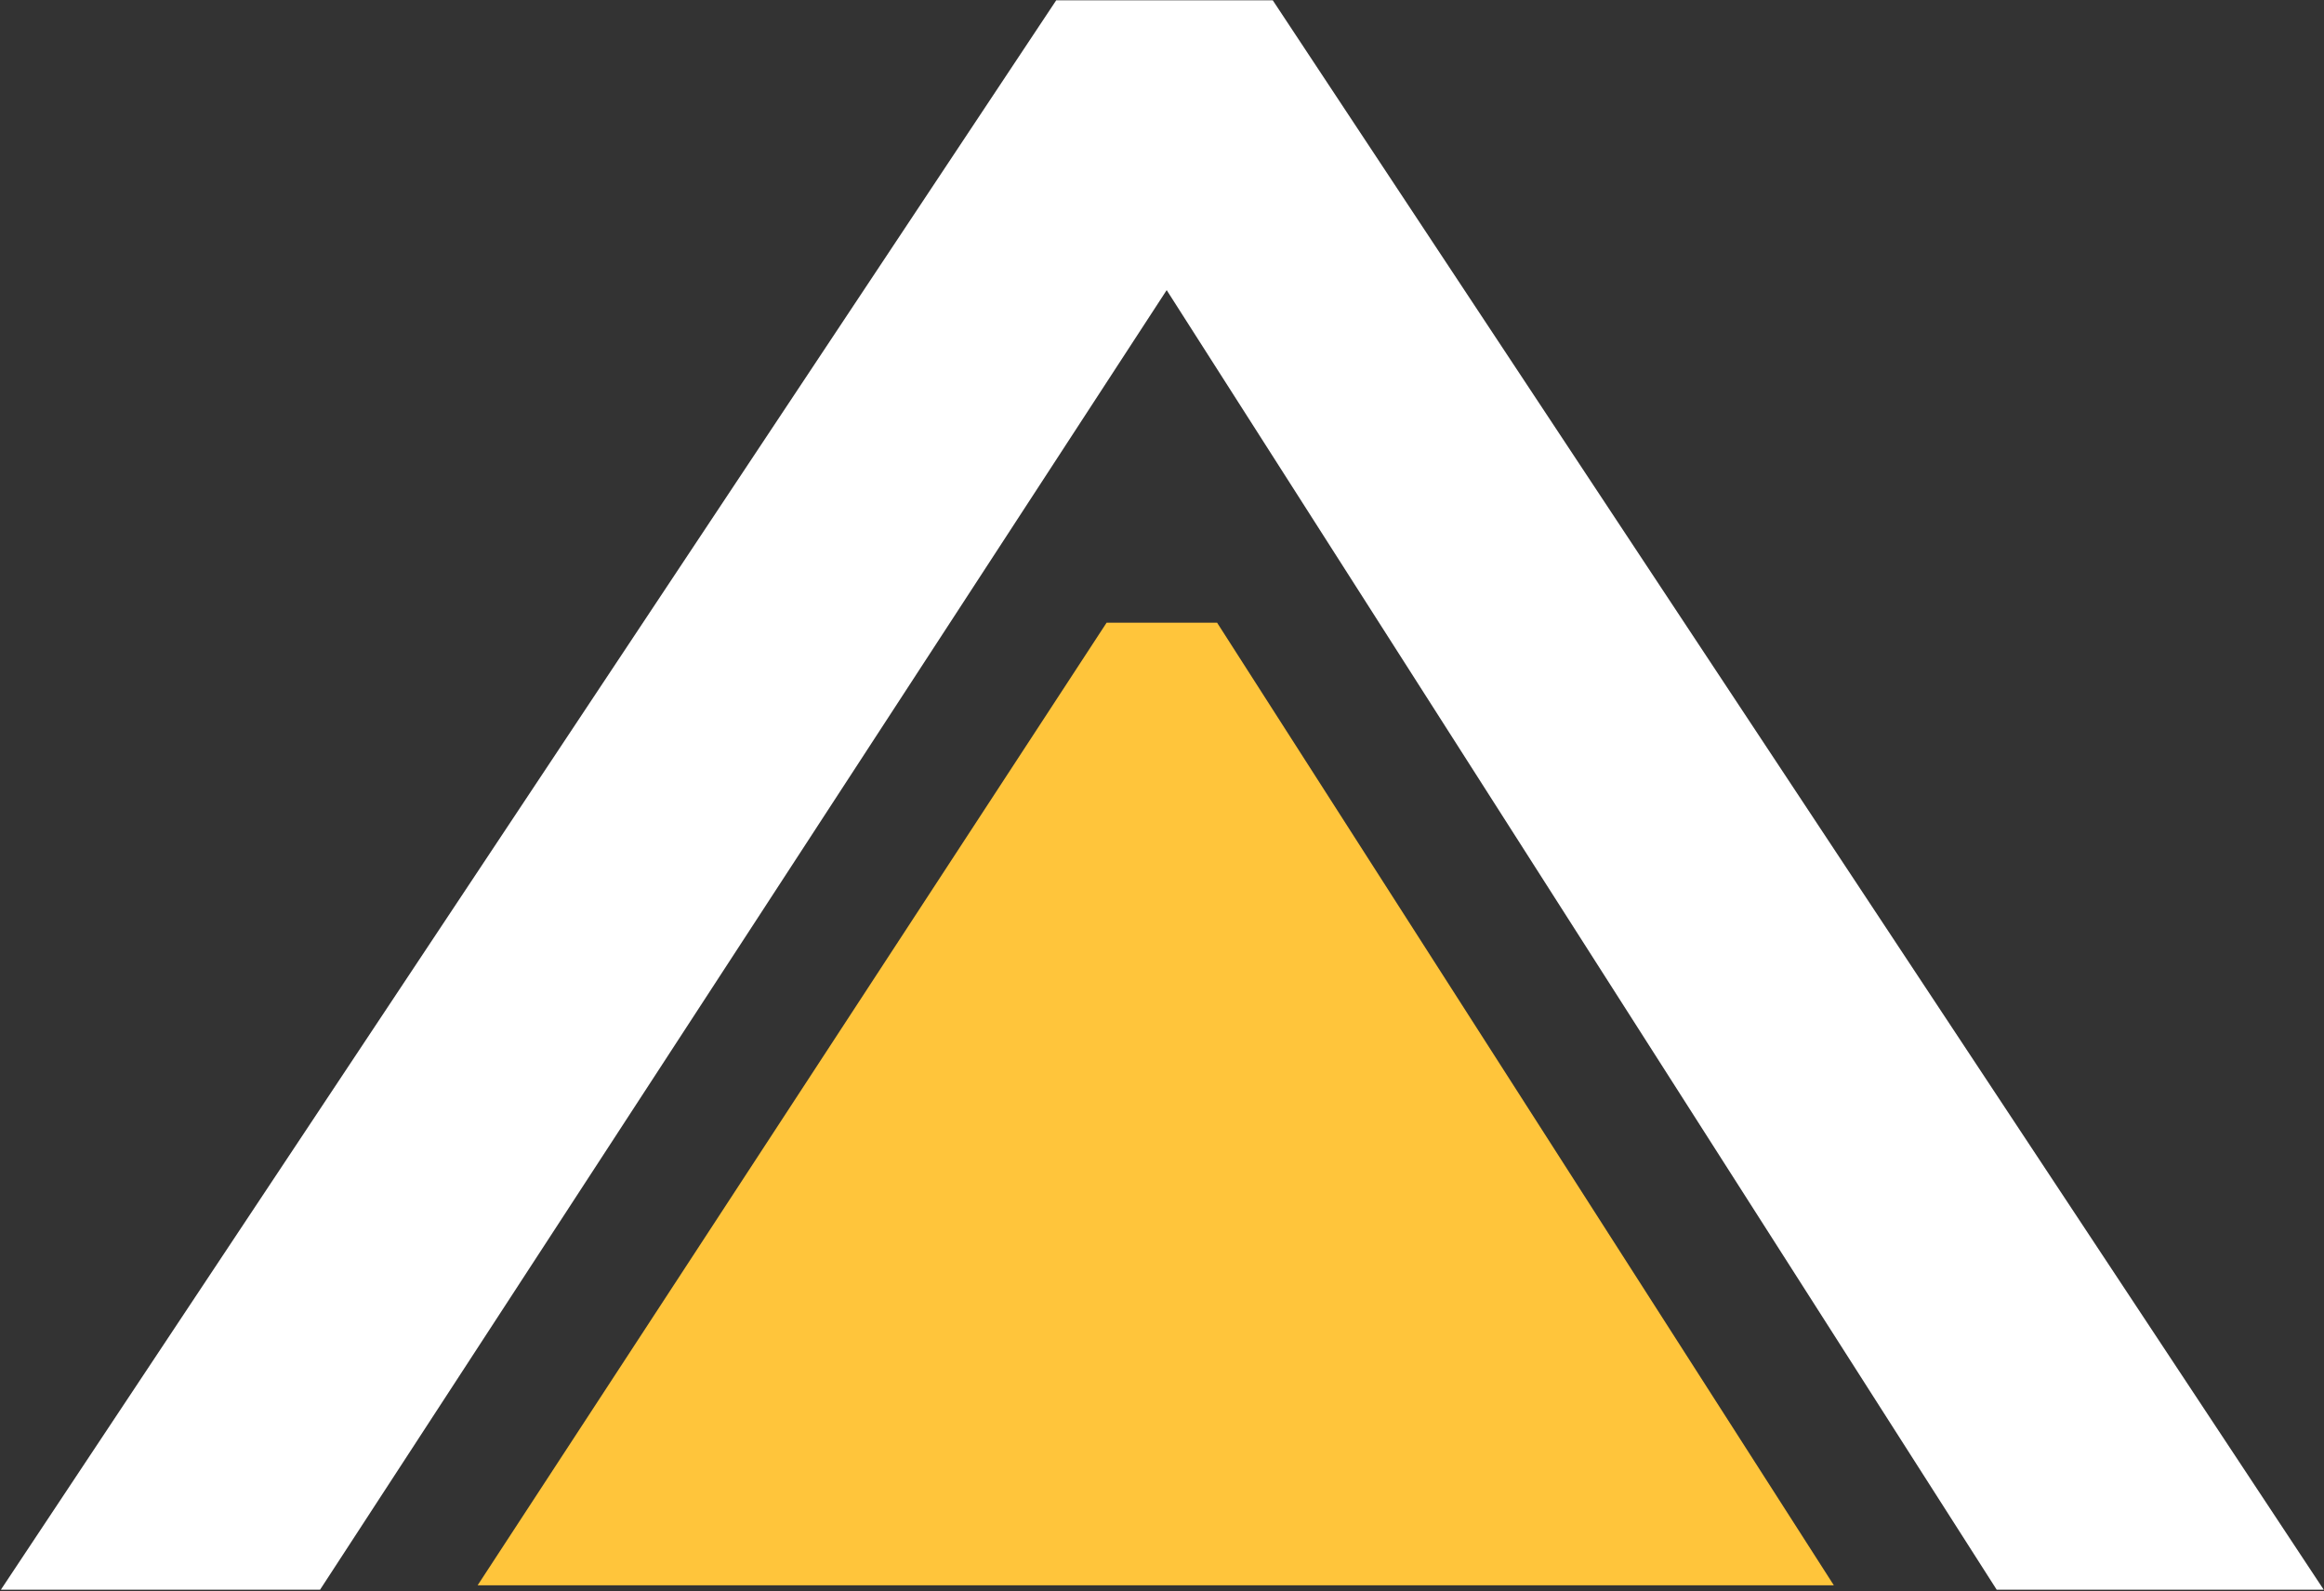 <svg version="1.2" xmlns="http://www.w3.org/2000/svg" viewBox="0 0 1540 1054" width="1540" height="1054">
	<rect x="0" y="0" width="1540" height="1054" fill="#333333" stroke="none"/>
	<title>ITRG_BIG copy-svg-svg</title>
	<style>
		.s0 { fill: #ffffff } 
		.s1 { fill: #ffc53b } 
	</style>
	<g id="Clip-Path: Clip-Path: Page 1">
		<g id="Clip-Path: Page 1">
			<g id="Page 1">
				<path id="Path 10" fill-rule="evenodd" class="s0" d="m1539.8 1053.1h-216.7l-550-860.9-561 860.9h-211.5l699.3-1052.9h143.5z"/>
				<path id="Path 12" class="s1" d="m806.5 412.5h-73.2l-416.8 637.7h898.7z"/>
			</g>
		</g>
	</g>
</svg>